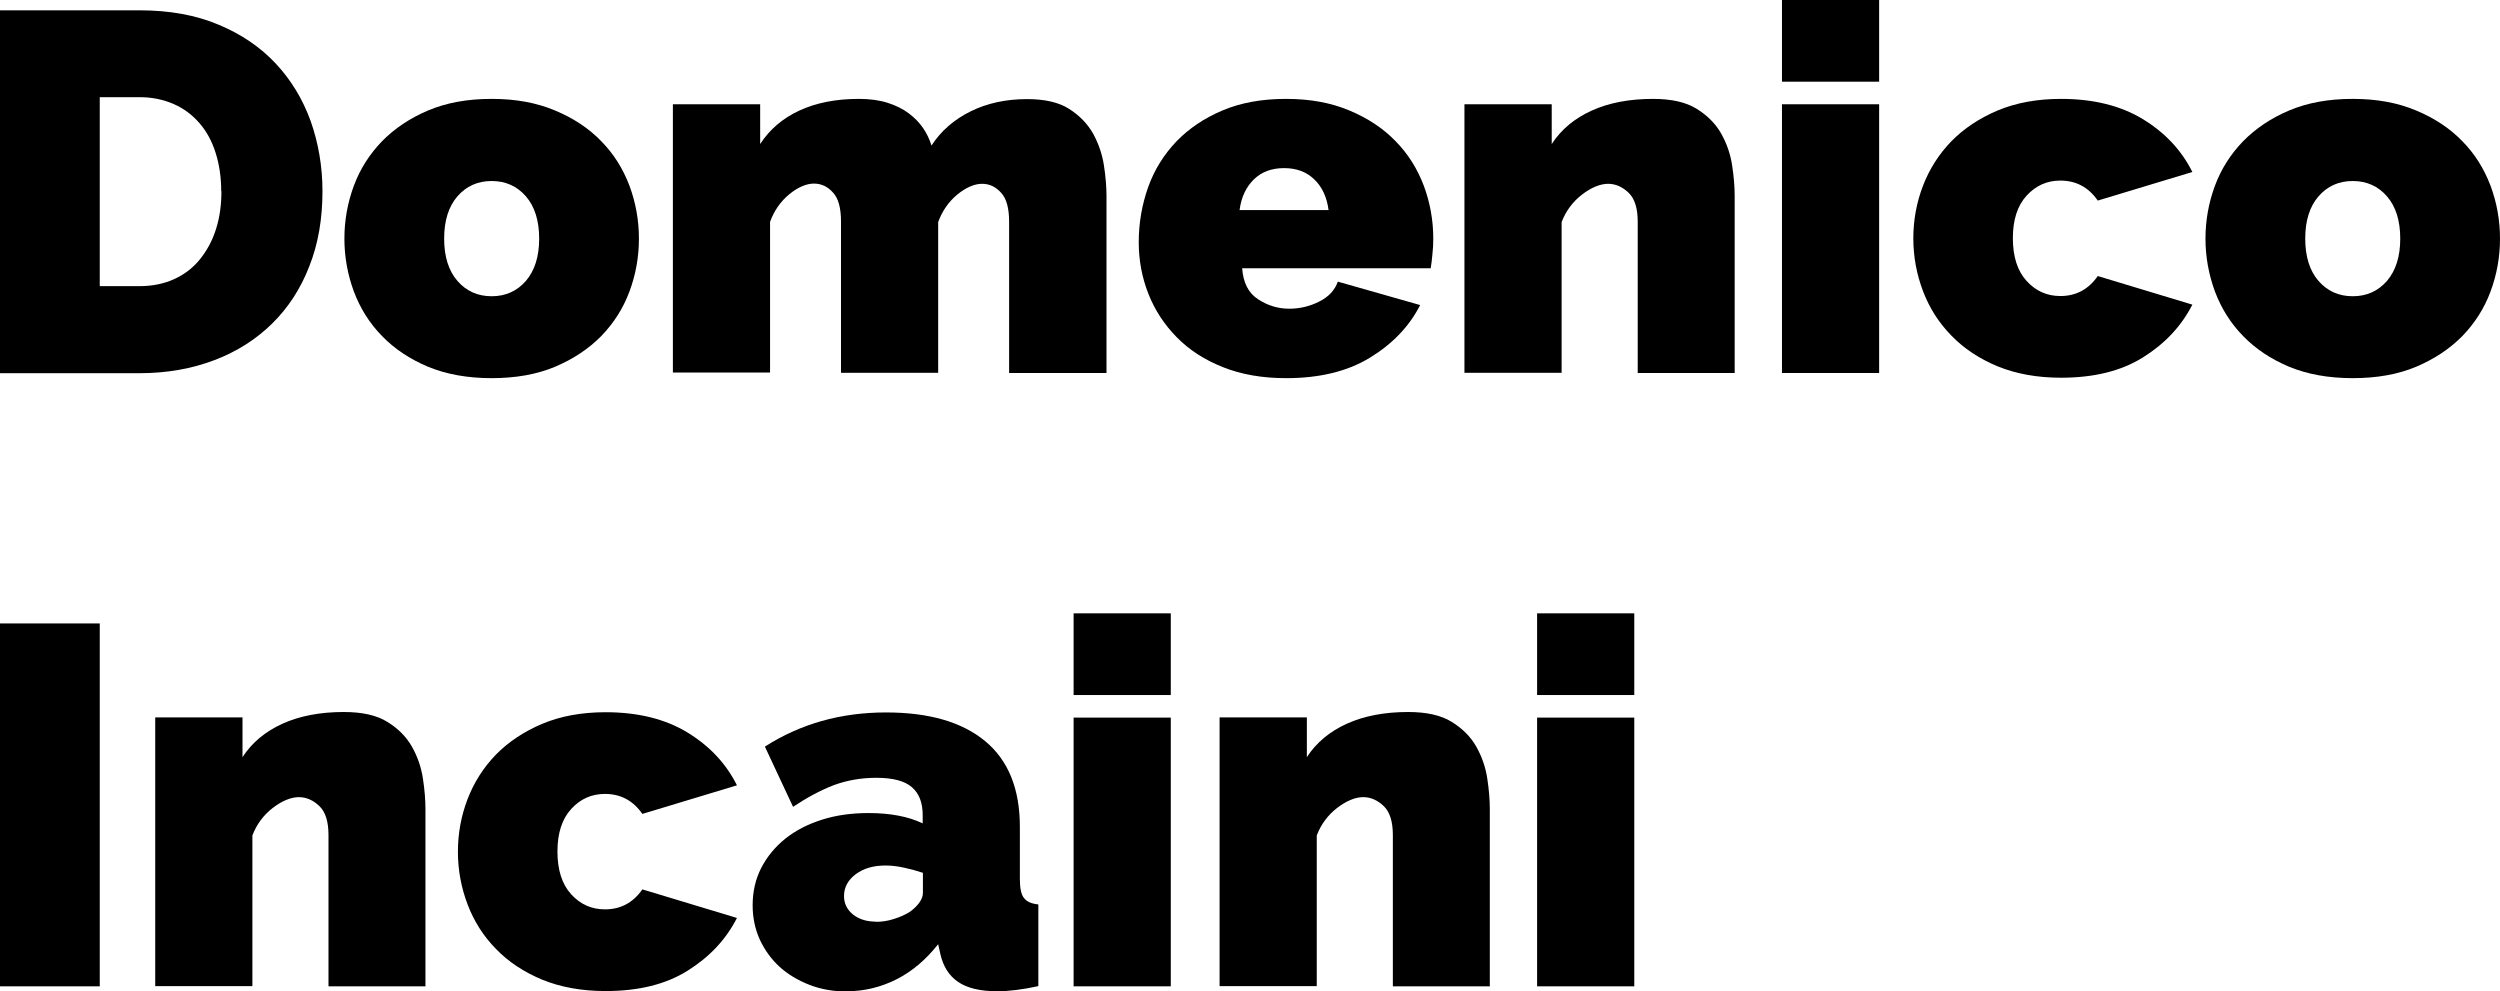 <svg xmlns="http://www.w3.org/2000/svg" id="Livello_2" data-name="Livello 2" viewBox="0 0 116.29 46.12"><defs><style>      .cls-1 {        fill: #000;        stroke-width: 0px;      }    </style></defs><g id="Livello_1-2" data-name="Livello 1"><g><path class="cls-1" d="M0,17.35V.48h6.49c1.39,0,2.62.22,3.68.67,1.06.44,1.95,1.05,2.66,1.81.71.76,1.25,1.65,1.62,2.67.36,1.02.55,2.11.55,3.27,0,1.28-.2,2.45-.61,3.48-.4,1.04-.98,1.93-1.72,2.66-.75.74-1.64,1.31-2.69,1.71-1.05.4-2.21.61-3.49.61H0ZM10.29,8.89c0-.65-.09-1.24-.26-1.78-.17-.54-.42-1-.75-1.38s-.72-.68-1.2-.89-1.01-.32-1.59-.32h-1.85v8.79h1.85c.6,0,1.14-.11,1.62-.33.48-.22.88-.53,1.2-.93.32-.4.57-.86.74-1.4s.25-1.12.25-1.76Z"></path><path class="cls-1" d="M22.87,17.59c-1.13,0-2.11-.18-2.96-.53-.85-.36-1.56-.83-2.14-1.43-.58-.59-1.01-1.28-1.31-2.07-.29-.79-.44-1.61-.44-2.46s.15-1.68.44-2.46c.29-.78.73-1.47,1.31-2.07.58-.59,1.29-1.07,2.14-1.43.85-.36,1.83-.54,2.96-.54s2.09.18,2.95.54c.86.36,1.57.83,2.15,1.43.58.59,1.01,1.28,1.31,2.07.29.78.44,1.6.44,2.46s-.15,1.68-.44,2.46c-.29.78-.73,1.47-1.31,2.07-.58.59-1.3,1.07-2.15,1.43-.86.36-1.84.53-2.95.53ZM20.66,11.1c0,.84.21,1.5.62,1.97.41.47.94.71,1.59.71s1.18-.24,1.59-.71c.41-.48.62-1.13.62-1.97s-.21-1.5-.62-1.97-.94-.71-1.59-.71-1.18.24-1.59.71-.62,1.13-.62,1.97Z"></path><path class="cls-1" d="M51.46,17.35h-4.52v-7.04c0-.62-.12-1.07-.37-1.34-.25-.28-.54-.42-.89-.42s-.75.17-1.15.5c-.4.33-.7.76-.89,1.28v7.01h-4.52v-7.04c0-.62-.12-1.07-.37-1.34-.25-.28-.54-.42-.89-.42s-.75.17-1.15.5c-.4.33-.7.76-.89,1.28v7.01h-4.52V4.85h4.06v1.85c.44-.68,1.05-1.2,1.83-1.56s1.7-.54,2.76-.54c.51,0,.95.06,1.33.18.38.12.71.28.99.49.28.21.5.44.67.69.17.25.3.52.39.81.44-.68,1.05-1.21,1.82-1.59.77-.38,1.64-.57,2.63-.57.82,0,1.48.15,1.96.46.48.31.85.69,1.11,1.15.25.46.42.95.5,1.47.08.52.12,1,.12,1.43v8.22Z"></path><path class="cls-1" d="M59.81,17.59c-1.09,0-2.07-.17-2.92-.51-.86-.34-1.57-.8-2.15-1.39-.58-.59-1.02-1.26-1.32-2.02-.3-.76-.45-1.56-.45-2.4,0-.9.15-1.76.44-2.57.29-.81.73-1.51,1.31-2.12.58-.6,1.29-1.08,2.14-1.44.85-.36,1.83-.54,2.96-.54s2.09.18,2.95.54c.86.36,1.57.83,2.15,1.43.58.59,1.01,1.28,1.31,2.07.29.78.44,1.6.44,2.46,0,.24-.01.48-.04.73-.02.25-.05.46-.08.65h-8.77c.05.67.29,1.15.74,1.44.44.29.93.44,1.45.44.49,0,.95-.11,1.39-.33.44-.22.73-.53.87-.93l3.83,1.09c-.51,1-1.29,1.81-2.34,2.45s-2.35.95-3.89.95ZM61.8,9.77c-.08-.6-.3-1.08-.67-1.43-.36-.35-.83-.52-1.4-.52s-1.04.17-1.4.52-.59.82-.67,1.43h4.14Z"></path><path class="cls-1" d="M80.7,17.35h-4.52v-7.04c0-.62-.14-1.07-.42-1.34s-.6-.42-.96-.42-.78.17-1.21.5-.75.76-.95,1.28v7.01h-4.52V4.85h4.06v1.85c.44-.68,1.07-1.2,1.87-1.56s1.75-.54,2.84-.54c.86,0,1.53.15,2.03.46.5.31.88.69,1.14,1.15.26.46.43.95.51,1.47.08.52.12,1,.12,1.43v8.22Z"></path><path class="cls-1" d="M82.89,3.8V0h4.52v3.8h-4.52ZM82.89,17.35V4.85h4.52v12.5h-4.52Z"></path><path class="cls-1" d="M89,11.1c0-.86.15-1.68.45-2.46.3-.78.74-1.47,1.32-2.07.58-.59,1.3-1.07,2.15-1.43.86-.36,1.84-.54,2.95-.54,1.52,0,2.79.32,3.82.95s1.79,1.45,2.29,2.45l-4.4,1.33c-.43-.62-1.01-.93-1.74-.93-.62,0-1.14.23-1.57.7-.43.47-.64,1.13-.64,1.98s.21,1.52.64,1.99c.43.47.95.7,1.57.7.73,0,1.31-.31,1.74-.93l4.4,1.33c-.51,1-1.27,1.81-2.29,2.45s-2.29.95-3.82.95c-1.11,0-2.09-.18-2.95-.53-.86-.36-1.57-.83-2.15-1.43-.58-.59-1.02-1.28-1.32-2.07-.3-.79-.45-1.61-.45-2.46Z"></path><path class="cls-1" d="M109.44,17.59c-1.13,0-2.11-.18-2.96-.53-.85-.36-1.56-.83-2.14-1.43-.58-.59-1.01-1.28-1.31-2.07-.29-.79-.44-1.61-.44-2.46s.15-1.68.44-2.46c.29-.78.73-1.47,1.31-2.07.58-.59,1.29-1.07,2.14-1.43.85-.36,1.83-.54,2.96-.54s2.09.18,2.95.54c.86.36,1.57.83,2.15,1.43.58.59,1.01,1.28,1.31,2.07.29.78.44,1.6.44,2.46s-.15,1.68-.44,2.46c-.29.78-.73,1.47-1.31,2.07-.58.59-1.3,1.07-2.15,1.43-.86.36-1.84.53-2.95.53ZM107.23,11.1c0,.84.21,1.5.62,1.97.41.47.94.71,1.59.71s1.18-.24,1.59-.71c.41-.48.62-1.13.62-1.97s-.21-1.5-.62-1.97-.94-.71-1.59-.71-1.18.24-1.59.71-.62,1.13-.62,1.97Z"></path></g><g><path class="cls-1" d="M0,45.88v-16.88h4.64v16.88H0Z"></path><path class="cls-1" d="M19.8,45.88h-4.52v-7.04c0-.62-.14-1.07-.42-1.34s-.6-.42-.96-.42-.78.17-1.21.5-.75.76-.95,1.28v7.01h-4.52v-12.5h4.06v1.85c.44-.68,1.07-1.2,1.87-1.56s1.75-.54,2.84-.54c.86,0,1.53.15,2.03.46.5.31.88.69,1.14,1.15.26.46.43.95.51,1.47.08.52.12,1,.12,1.43v8.22Z"></path><path class="cls-1" d="M21.3,39.63c0-.86.15-1.68.45-2.46.3-.78.74-1.47,1.32-2.07.58-.59,1.3-1.07,2.15-1.43.86-.36,1.84-.54,2.95-.54,1.52,0,2.79.32,3.82.95s1.79,1.45,2.29,2.45l-4.4,1.33c-.43-.62-1.01-.93-1.74-.93-.62,0-1.14.23-1.57.7-.43.47-.64,1.13-.64,1.98s.21,1.52.64,1.99c.43.47.95.7,1.57.7.73,0,1.31-.31,1.74-.93l4.4,1.33c-.51,1-1.27,1.81-2.29,2.45s-2.29.95-3.82.95c-1.11,0-2.09-.18-2.95-.53-.86-.36-1.57-.83-2.15-1.43-.58-.59-1.02-1.28-1.32-2.07-.3-.79-.45-1.61-.45-2.46Z"></path><path class="cls-1" d="M39.39,46.12c-.62,0-1.2-.1-1.74-.31-.54-.21-1-.49-1.39-.84-.39-.36-.69-.78-.92-1.27-.22-.49-.33-1.02-.33-1.59,0-.63.13-1.21.4-1.74.27-.52.64-.97,1.12-1.36.48-.38,1.04-.67,1.7-.88.66-.21,1.38-.31,2.17-.31,1.01,0,1.85.16,2.52.48v-.38c0-.59-.17-1.02-.51-1.31-.34-.29-.89-.43-1.65-.43-.71,0-1.37.12-1.97.34-.6.23-1.24.57-1.9,1.01l-1.31-2.8c1.65-1.06,3.53-1.59,5.63-1.59,2,0,3.53.44,4.61,1.33,1.08.89,1.62,2.22,1.62,3.99v2.42c0,.43.06.73.19.89.13.17.35.27.67.3v3.8c-.36.08-.71.14-1.03.18-.33.04-.61.06-.87.06-.81,0-1.42-.15-1.84-.44s-.69-.72-.82-1.3l-.1-.45c-.56.71-1.2,1.26-1.93,1.63-.73.37-1.51.56-2.33.56ZM40.74,42.88c.27,0,.55-.04.83-.13.29-.09.54-.2.76-.34.17-.13.32-.26.43-.42.11-.15.17-.3.17-.46v-.93c-.27-.09-.56-.17-.88-.24s-.6-.1-.86-.1c-.56,0-1.01.13-1.38.4-.36.27-.55.61-.55,1.02,0,.35.14.63.42.86.28.22.63.33,1.06.33Z"></path><path class="cls-1" d="M49.94,32.33v-3.8h4.52v3.8h-4.52ZM49.94,45.88v-12.5h4.52v12.5h-4.52Z"></path><path class="cls-1" d="M69.31,45.88h-4.52v-7.04c0-.62-.14-1.07-.42-1.34s-.6-.42-.96-.42-.78.17-1.21.5-.75.76-.95,1.28v7.01h-4.52v-12.5h4.06v1.85c.44-.68,1.07-1.2,1.87-1.56s1.75-.54,2.84-.54c.86,0,1.53.15,2.03.46.5.31.88.69,1.14,1.15.26.46.43.95.51,1.47.08.52.12,1,.12,1.43v8.22Z"></path><path class="cls-1" d="M71.5,32.33v-3.8h4.52v3.8h-4.52ZM71.5,45.88v-12.5h4.52v12.5h-4.52Z"></path></g></g></svg>
